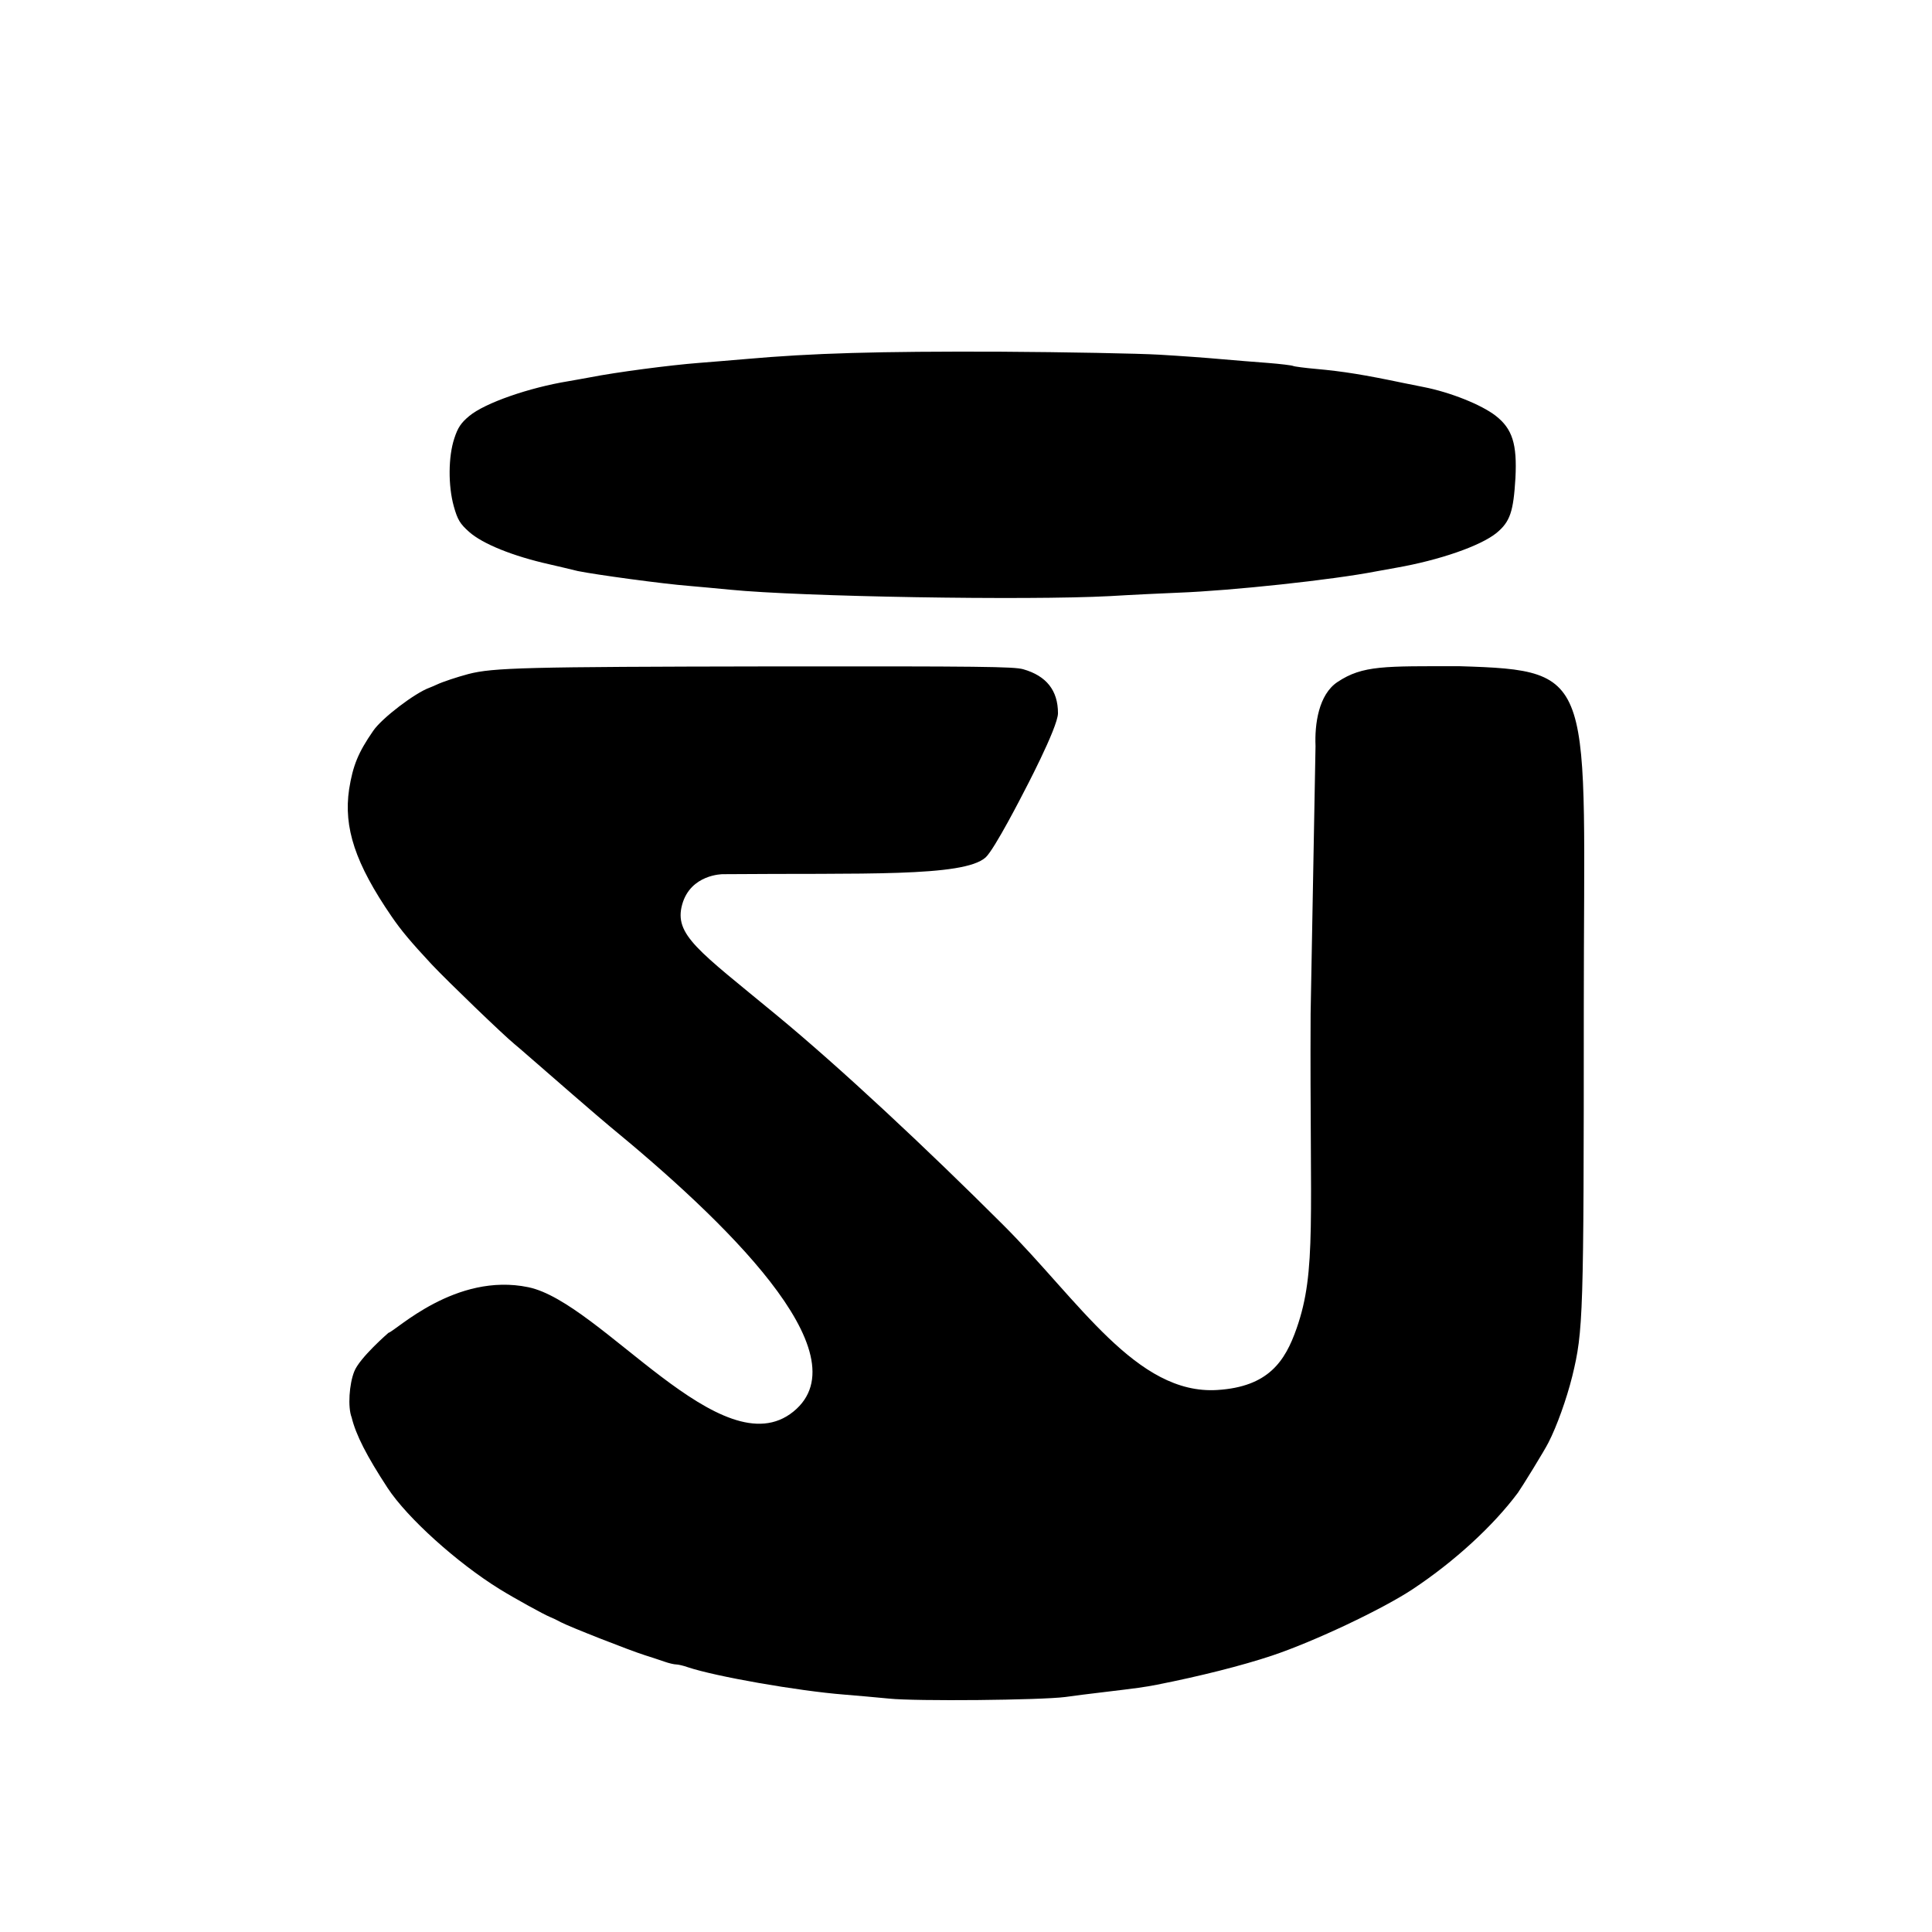 <svg width="500" height="500" viewBox="0 0 500 500" fill="none" xmlns="http://www.w3.org/2000/svg">
<path d="M377.743 172.415C413.691 173.519 409.884 175.014 409.884 260.469C409.884 340.83 409.754 344.417 406.903 356.164C405.413 362.142 402.885 369.159 400.747 373.318C399.84 375.189 393.878 384.857 392.841 386.312C386.491 394.837 376.512 404.038 365.625 411.263C357.785 416.461 340.094 424.83 329.208 428.468C321.432 431.067 310.481 433.822 299.4 436.005C296.16 436.629 294.734 436.837 285.144 437.981C282.293 438.292 278.081 438.864 275.748 439.176C269.332 440.008 236.933 440.32 230.064 439.592C226.824 439.28 221.64 438.812 218.4 438.552C206.542 437.617 185.158 433.874 178.03 431.483C176.864 431.067 175.502 430.755 174.984 430.755C174.465 430.755 173.105 430.444 171.938 430.028C170.772 429.612 168.504 428.884 166.884 428.364C162.931 427.117 147.574 421.087 145.176 419.84C144.139 419.268 142.779 418.644 142.26 418.436C140.835 417.864 133.253 413.706 129.3 411.263C118.22 404.401 105.389 392.81 100.335 385.117C94.892 376.8 92.105 371.342 91.004 366.82C89.967 364.169 90.382 358.168 91.678 354.945C93.039 351.41 100.529 344.937 100.529 344.937C102.474 344.417 117.904 329.206 136.752 333.133C155.601 337.059 186.855 380.296 205.323 365.326C223.791 350.356 186.713 315.256 157.812 291.501C155.998 290.046 140.9 276.947 136.752 273.308C135.327 272.06 133.707 270.657 133.123 270.189C130.207 267.798 116.017 254.128 111.74 249.605C106.232 243.679 103.834 240.821 101.307 237.13C91.975 223.511 88.865 214.207 90.356 204.226C91.328 198.145 92.688 194.766 96.576 189.152C98.78 185.877 107.398 179.328 111.156 177.977C111.675 177.769 112.582 177.405 113.1 177.145C114.526 176.469 118.284 175.221 121.2 174.442C127.615 172.778 136.039 172.571 199.025 172.467C254.169 172.415 262.334 172.519 264.797 173.195C270.823 174.91 273.804 178.704 273.804 184.578C273.804 188.268 264.797 205.298 264.797 205.298C264.797 205.298 257.41 219.768 255.077 221.9C249.375 227.046 223.129 225.926 187.035 226.238C187.035 226.238 178.73 226.238 176.545 234.09C174.359 241.943 180.816 246.07 200.775 262.548C217.493 276.323 239.924 297.346 259.593 316.977C279.262 336.609 294.123 361.039 315.034 359.73C328.269 358.902 332.588 352.314 335.577 343.741C340.767 328.862 338.928 315.775 339.187 262.34L340.456 193.083C340.213 187.43 341.245 179.761 346.138 176.505C352.694 172.143 358.303 172.415 377.743 172.415ZM192.804 92.937C210.3 91.378 227.278 90.91 258.576 91.014C276.072 91.118 294.735 91.482 300.048 91.793C305.426 92.105 312.554 92.625 315.924 92.937C319.293 93.249 324.802 93.665 328.106 93.925C331.411 94.185 334.327 94.549 334.651 94.704C334.975 94.86 337.697 95.224 340.678 95.484C347.611 96.108 353.054 96.992 363.228 99.123C364.848 99.435 367.181 99.902 368.412 100.162C375.345 101.514 383.381 104.737 387.074 107.596C391.416 110.974 392.647 114.925 392.193 123.709C391.675 132.39 390.833 134.989 387.333 137.9C383.186 141.279 372.559 144.969 361.284 146.944C360.053 147.152 357.72 147.568 356.1 147.88C344.889 150.063 318.775 152.87 304.908 153.39C301.15 153.546 293.179 153.91 287.218 154.274C265.639 155.417 207.319 154.429 188.916 152.61C185.871 152.298 181.075 151.882 178.224 151.623C171.55 151.103 154.151 148.725 149.55 147.789C147.542 147.321 144.204 146.477 142.26 146.061C132.735 143.93 124.894 140.759 121.395 137.64C119.062 135.561 118.414 134.521 117.442 131.039C115.952 125.685 116.016 118.148 117.571 113.469C118.479 110.662 119.321 109.415 121.459 107.648C125.542 104.269 136.947 100.318 147.12 98.655C148.546 98.395 151.008 97.979 152.628 97.668C159.497 96.316 173.429 94.496 180.816 93.925C183.667 93.717 189.046 93.249 192.804 92.937Z"/>
<style>
    path { fill: #000; }
    @media (prefers-color-scheme: dark) {
        path { fill: #FFF; }
    }
</style>
</svg>

